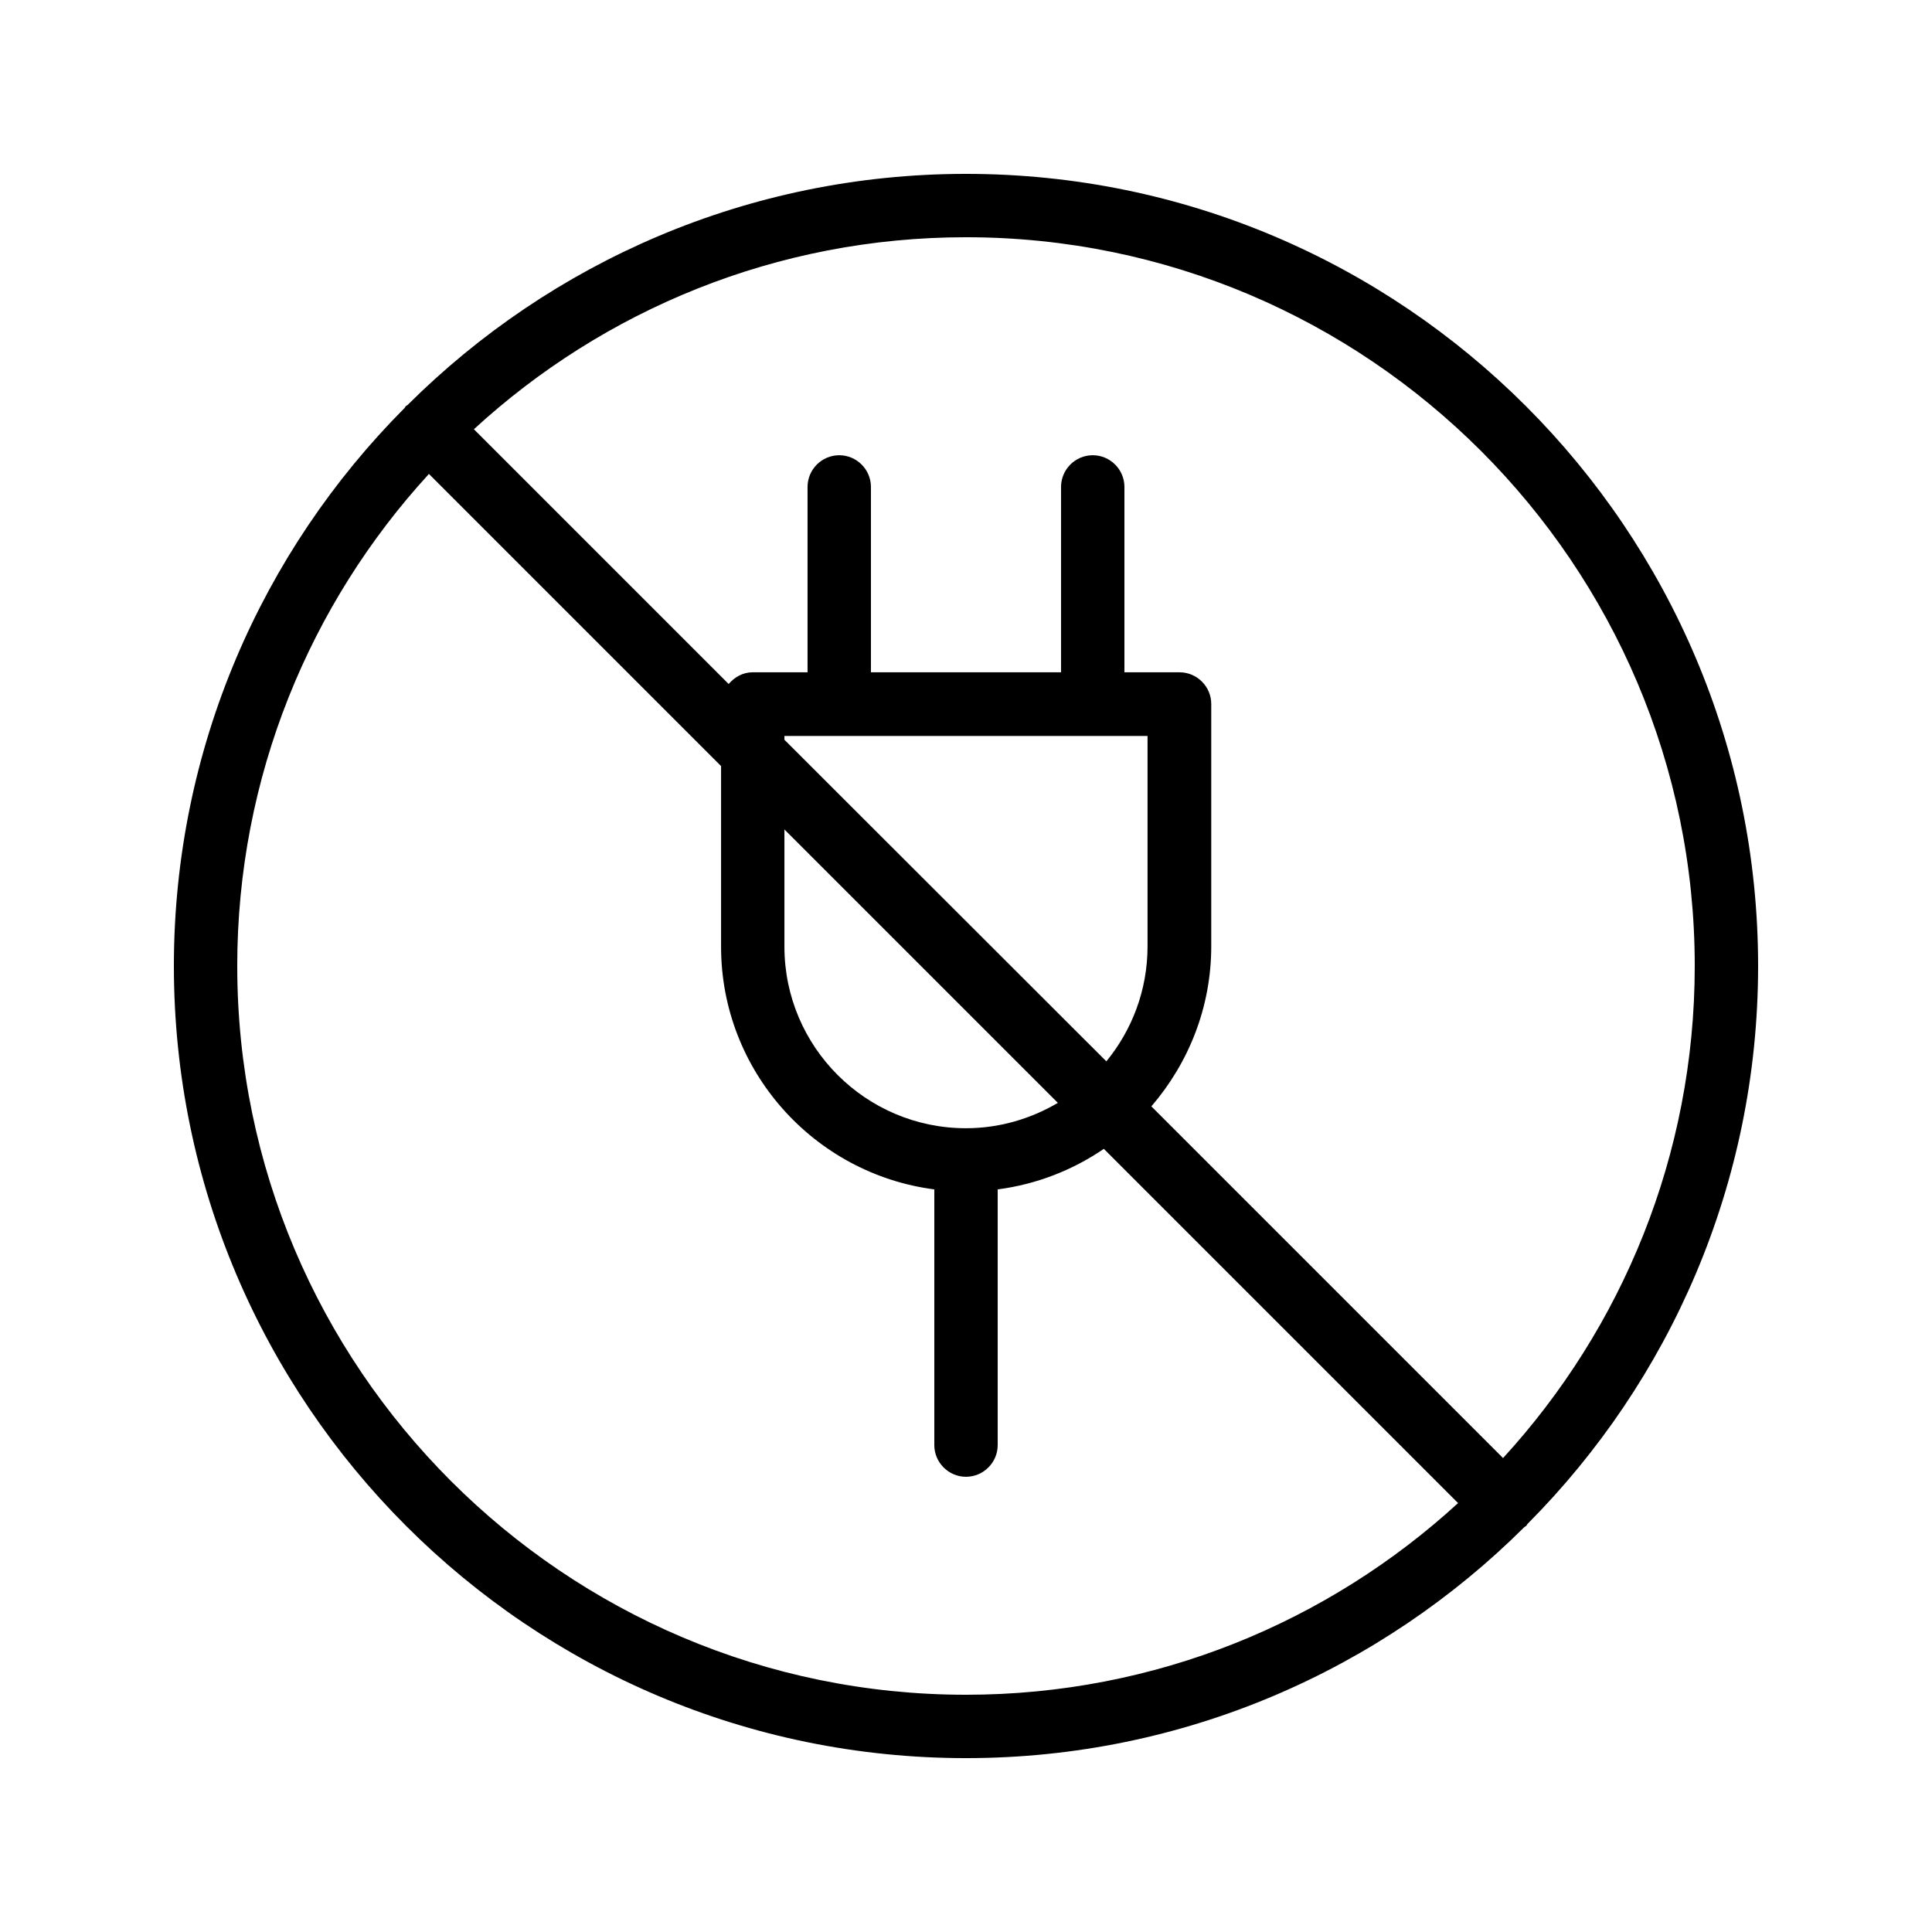 <?xml version="1.0" encoding="UTF-8"?>
<!-- Uploaded to: ICON Repo, www.iconrepo.com, Generator: ICON Repo Mixer Tools -->
<svg fill="#000000" width="800px" height="800px" version="1.1" viewBox="144 144 512 512" xmlns="http://www.w3.org/2000/svg">
 <path d="m400 190.08c-57.688 0-110 23.426-147.95 61.211-0.168 0.168-0.336 0.168-0.504 0.336s-0.168 0.336-0.336 0.504c-37.703 37.871-61.129 90.184-61.129 147.87 0 115.79 94.129 209.92 209.92 209.92 57.688 0 110-23.426 147.95-61.211 0.168-0.168 0.336-0.168 0.504-0.336s0.168-0.336 0.336-0.504c37.699-37.875 61.125-90.188 61.125-147.87 0-115.79-94.129-209.92-209.92-209.92zm-193.13 209.92c0-50.215 19.312-96.059 50.801-130.4l77.418 77.418v47.863c0 32.914 24.688 60.207 56.512 64.32v67.762c0 4.617 3.777 8.398 8.398 8.398 4.617 0 8.398-3.777 8.398-8.398v-67.762c10.328-1.344 19.902-5.121 28.129-10.746l93.875 93.875c-34.344 31.484-80.191 50.797-130.4 50.797-106.47 0-193.13-86.656-193.13-193.12zm241.24-61.047v55.84c0 11.586-4.113 22.168-10.914 30.48l-85.316-85.227v-1.008h96.23zm-23.766 97.32c-7.137 4.199-15.449 6.719-24.352 6.719-26.535 0-48.113-21.578-48.113-48.113v-31.066zm117.98 94.129-93.203-93.203c9.824-11.418 15.871-26.199 15.871-42.402v-64.234c0-4.617-3.777-8.398-8.398-8.398l-14.609-0.004v-49.121c0-4.617-3.777-8.398-8.398-8.398-4.617 0-8.398 3.777-8.398 8.398v49.121h-50.383v-49.121c0-4.617-3.777-8.398-8.398-8.398-4.617 0-8.398 3.777-8.398 8.398v49.121h-14.527c-2.602 0-4.785 1.258-6.383 3.106l-67.512-67.512c34.352-31.57 80.199-50.883 130.41-50.883 106.47 0 193.13 86.656 193.13 193.13-0.004 50.211-19.316 96.059-50.805 130.4z"/>
</svg>